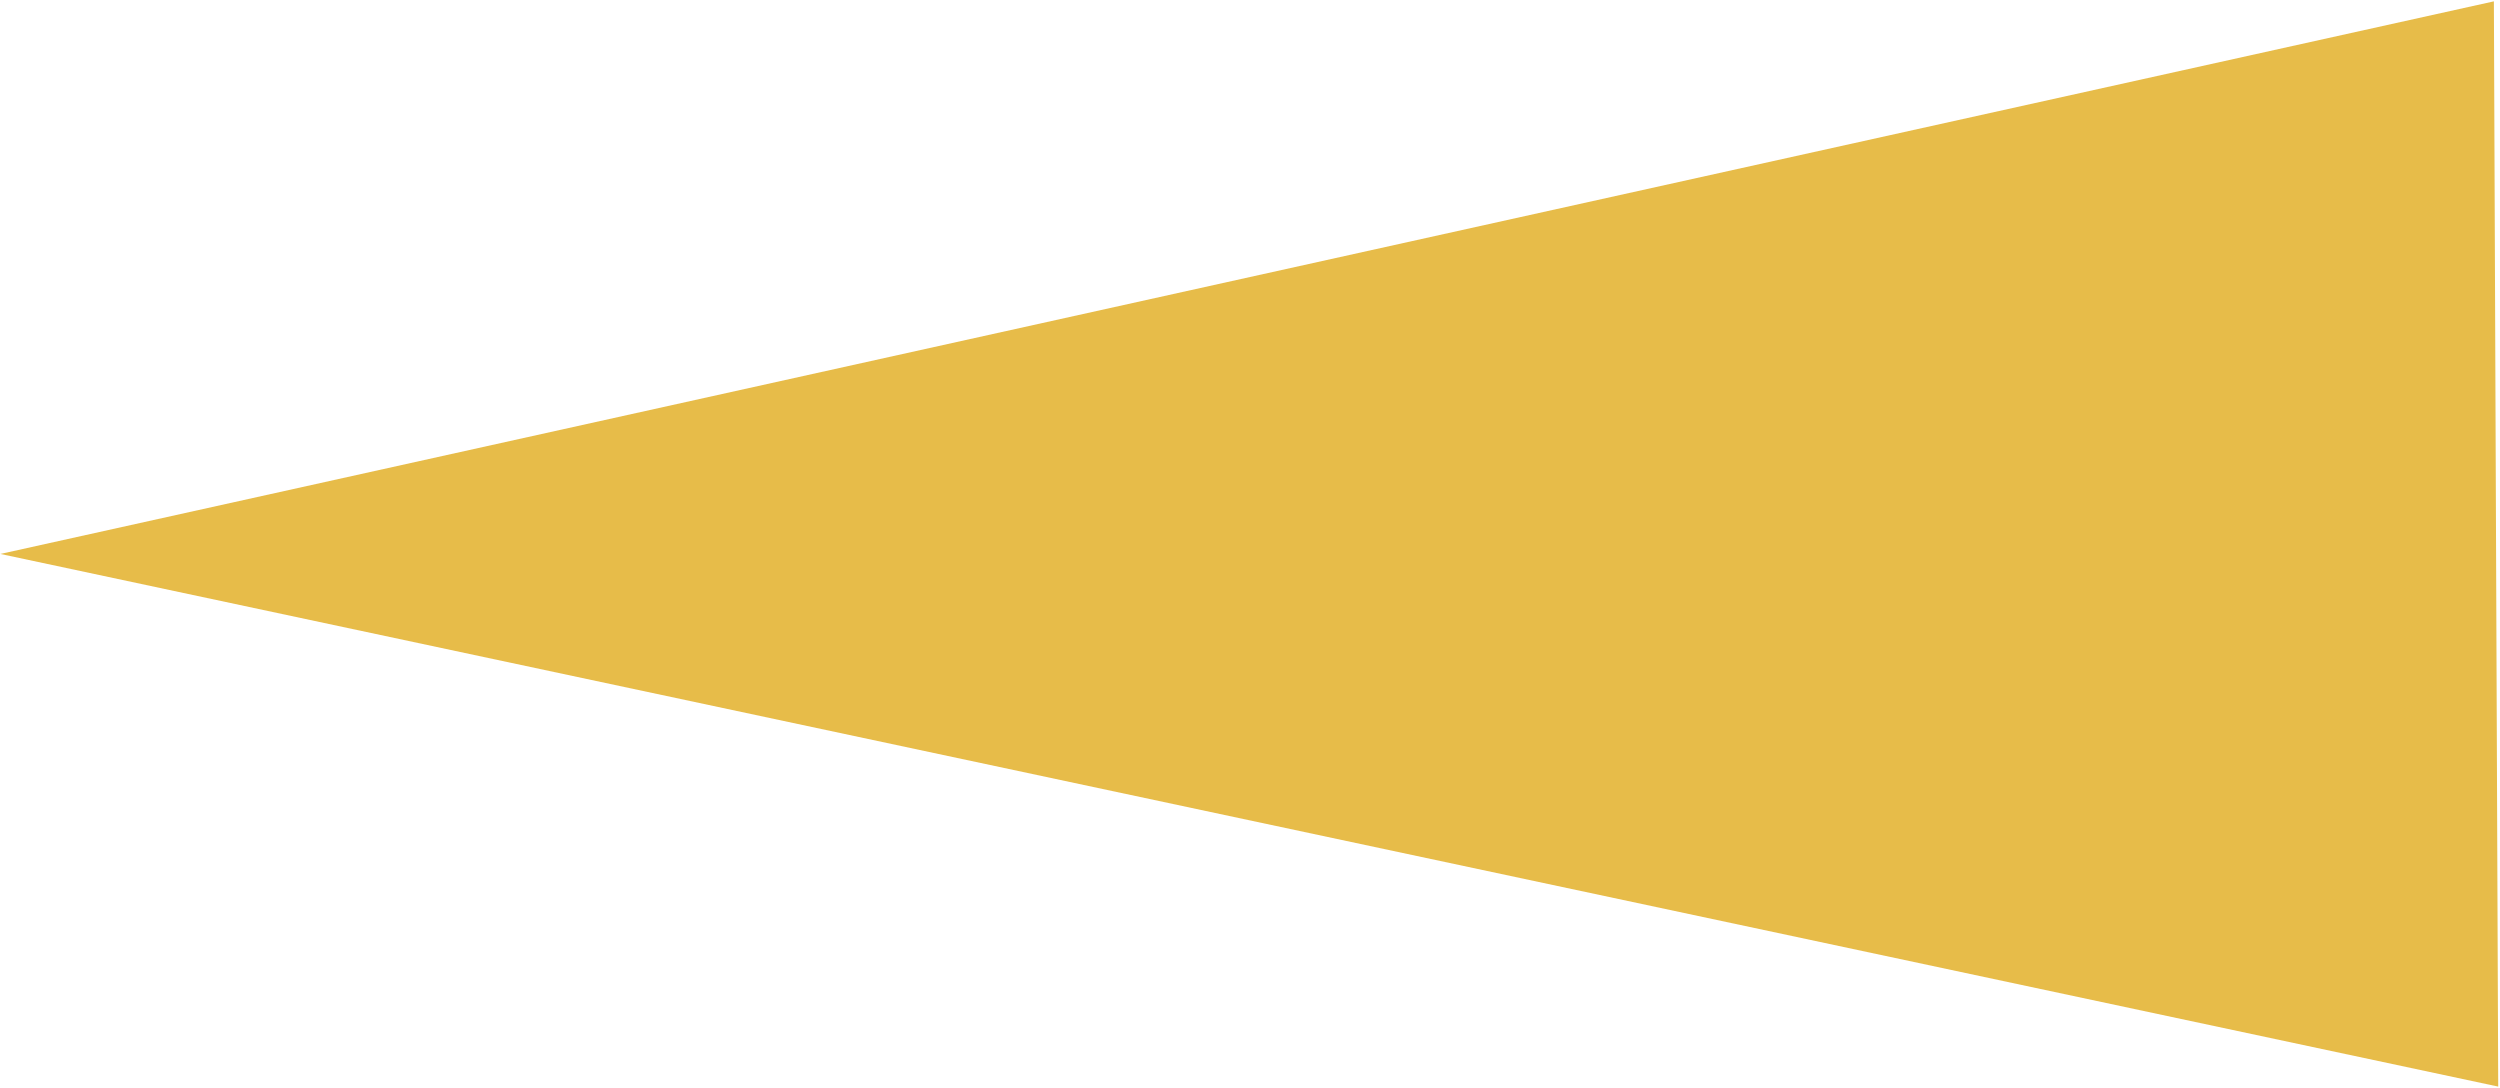 <?xml version="1.0" encoding="UTF-8"?> <svg xmlns="http://www.w3.org/2000/svg" width="1193" height="519" viewBox="0 0 1193 519" fill="none"> <path d="M0.195 264.343L1190.08 0.644L1192.15 518.523L0.195 264.343Z" fill="#E7BC49"></path> </svg> 
